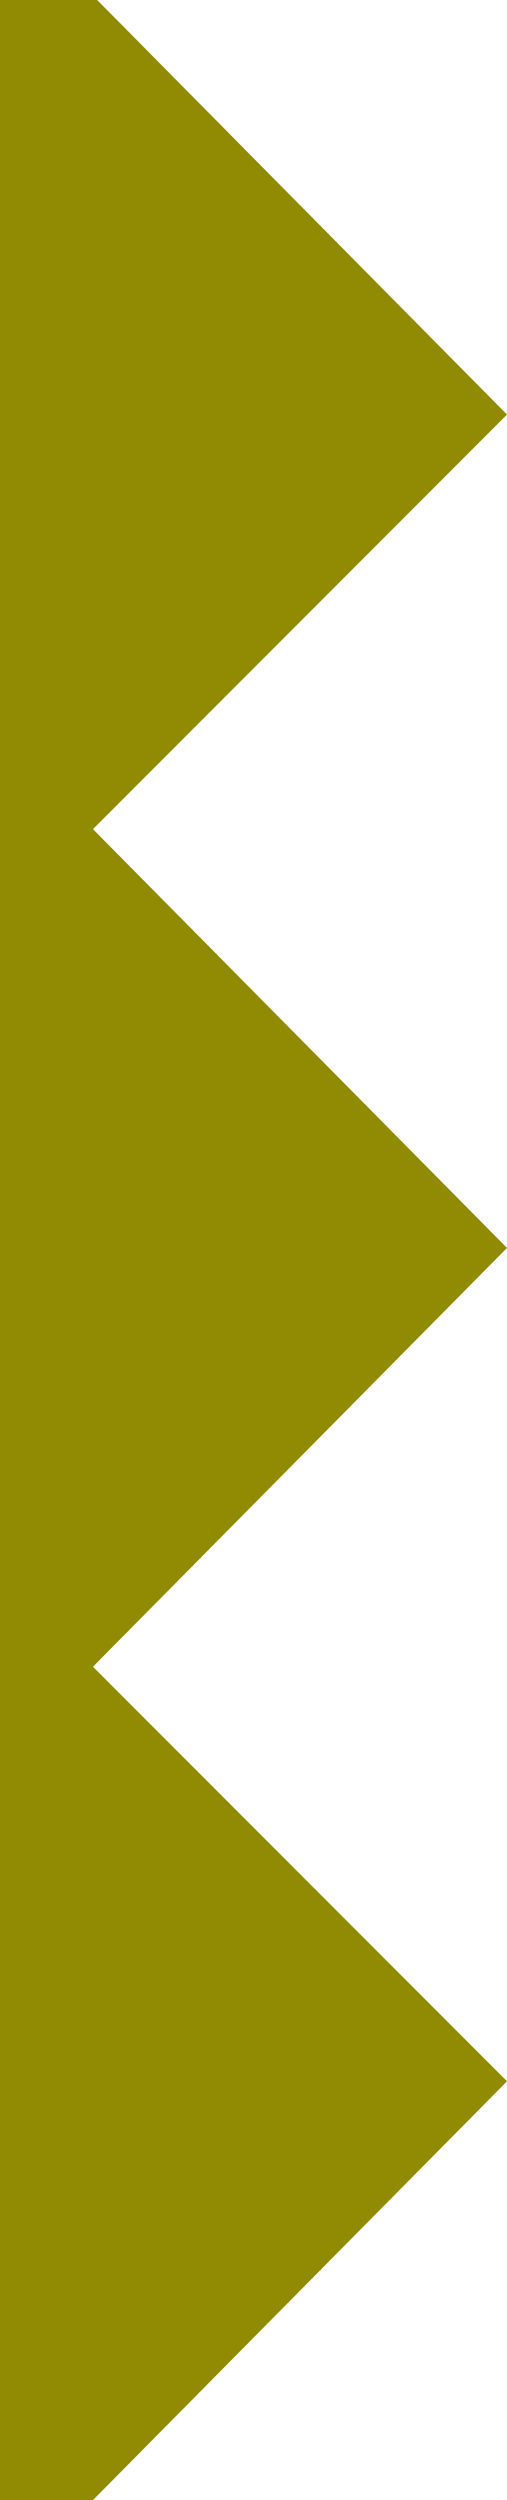 <?xml version="1.0" encoding="utf-8"?>
<!-- Generator: Adobe Illustrator 23.0.1, SVG Export Plug-In . SVG Version: 6.00 Build 0)  -->
<svg version="1.1" id="Слой_1" xmlns="http://www.w3.org/2000/svg" xmlns:xlink="http://www.w3.org/1999/xlink" x="0px" y="0px"
	 width="12px" height="59.1px" viewBox="0 0 12 59.1" style="enable-background:new 0 0 12 59.1;" xml:space="preserve">
<polygon style="fill:#918B04;" points="2.2,19.6 12,9.8 2.3,0 0,0 0,59.1 2.2,59.1 12,49.2 2.2,39.4 12,29.5 "/>
</svg>

